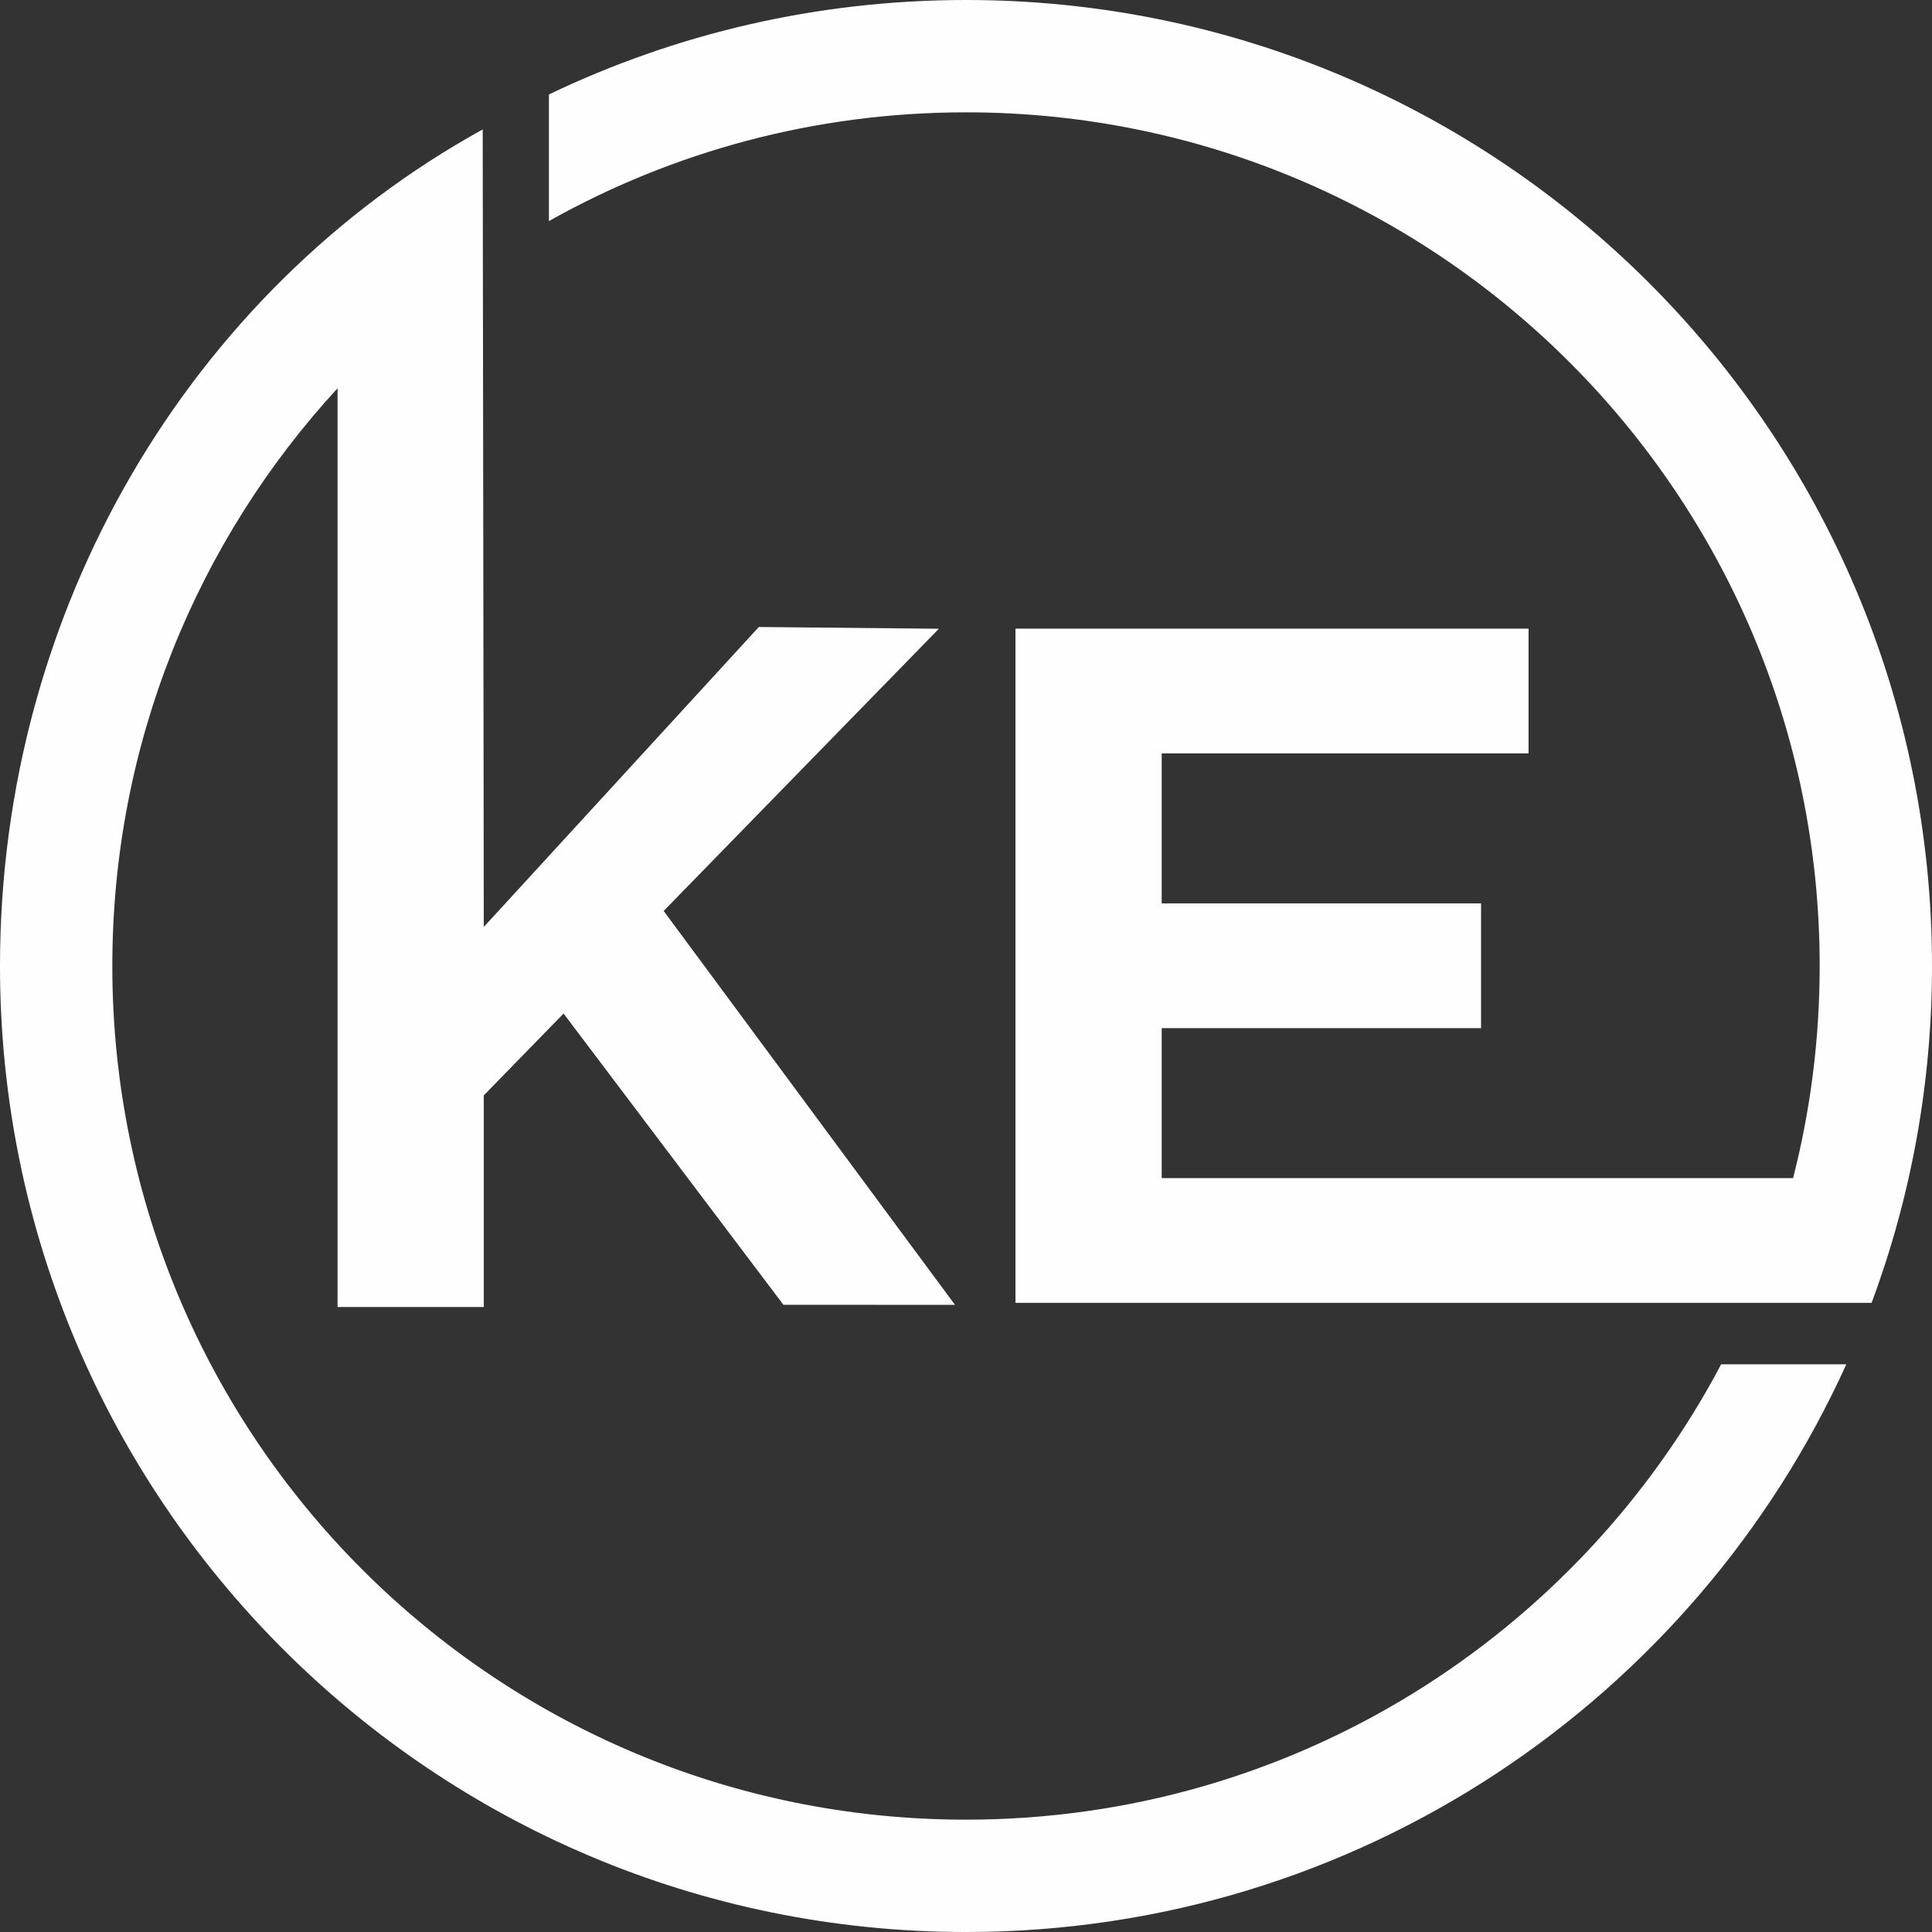 <?xml version="1.0" encoding="UTF-8"?>
<!DOCTYPE svg PUBLIC "-//W3C//DTD SVG 1.1//EN" "http://www.w3.org/Graphics/SVG/1.1/DTD/svg11.dtd">
<!-- Creator: CorelDRAW 2021 (64-Bit) -->
<svg xmlns="http://www.w3.org/2000/svg" xml:space="preserve" width="37.832mm" height="37.832mm" version="1.1" style="shape-rendering:geometricPrecision; text-rendering:geometricPrecision; image-rendering:optimizeQuality; fill-rule:evenodd; clip-rule:evenodd"
viewBox="0 0 2505.59 2505.59"
 xmlns:xlink="http://www.w3.org/1999/xlink"
 xmlns:xodm="http://www.corel.com/coreldraw/odm/2003">
 <rect x="0" y="0" width="2505.59" height="2505.59" fill="#333333" stroke="none"/>
 <defs>
  <style type="text/css">
   <![CDATA[
    .fil0 {fill:#FEFEFE}
   ]]>
  </style>
 </defs>
 <g id="Katman_x0020_1">
  <g id="_2285459613872">
   <path class="fil0" d="M2394.45 1769.38c-196.77,434.19 -633.94,736.22 -1141.66,736.22 -691.9,0 -1252.8,-560.89 -1252.8,-1252.8 0,-463.22 247.08,-875.42 625.21,-1084.5l0.4 -0.22 0.41 -0.23 1.42 1034.27 356.71 -388.98 233.47 2.28 -356.91 365.97 377.8 510.87 -222.51 -0.1 -285.09 -377.69 -103.48 106.1 0 274.51 -189.68 0 0 -1191.53c-181.34,197.15 -292.08,460.26 -292.08,749.24 0,611.45 495.68,1107.12 1107.12,1107.12 424.86,0 793.76,-239.36 979.37,-590.54l162.28 0z"/>
   <path class="fil0" d="M1252.8 0c691.9,0 1252.8,560.89 1252.8,1252.8 0,153.67 -27.72,300.84 -78.34,436.87l-90.81 0 -66.12 0 -763.71 0 -44.53 0 -145.16 0 0 -356.29 0 -161.78 0 -194.52 0 -161.77 189.68 0 475.76 0 0 161.77 -475.76 0 0 194.52 414.17 0 0 161.78 -414.17 0 0 194.52 818.82 0c22.51,-87.96 34.49,-180.13 34.49,-275.1 0,-611.45 -495.68,-1107.12 -1107.12,-1107.12 -196.48,0 -380.96,51.25 -540.93,141.01l0 -164.18c163.75,-78.51 347.2,-122.51 540.93,-122.51z"/>
  </g>
 </g>
</svg>
